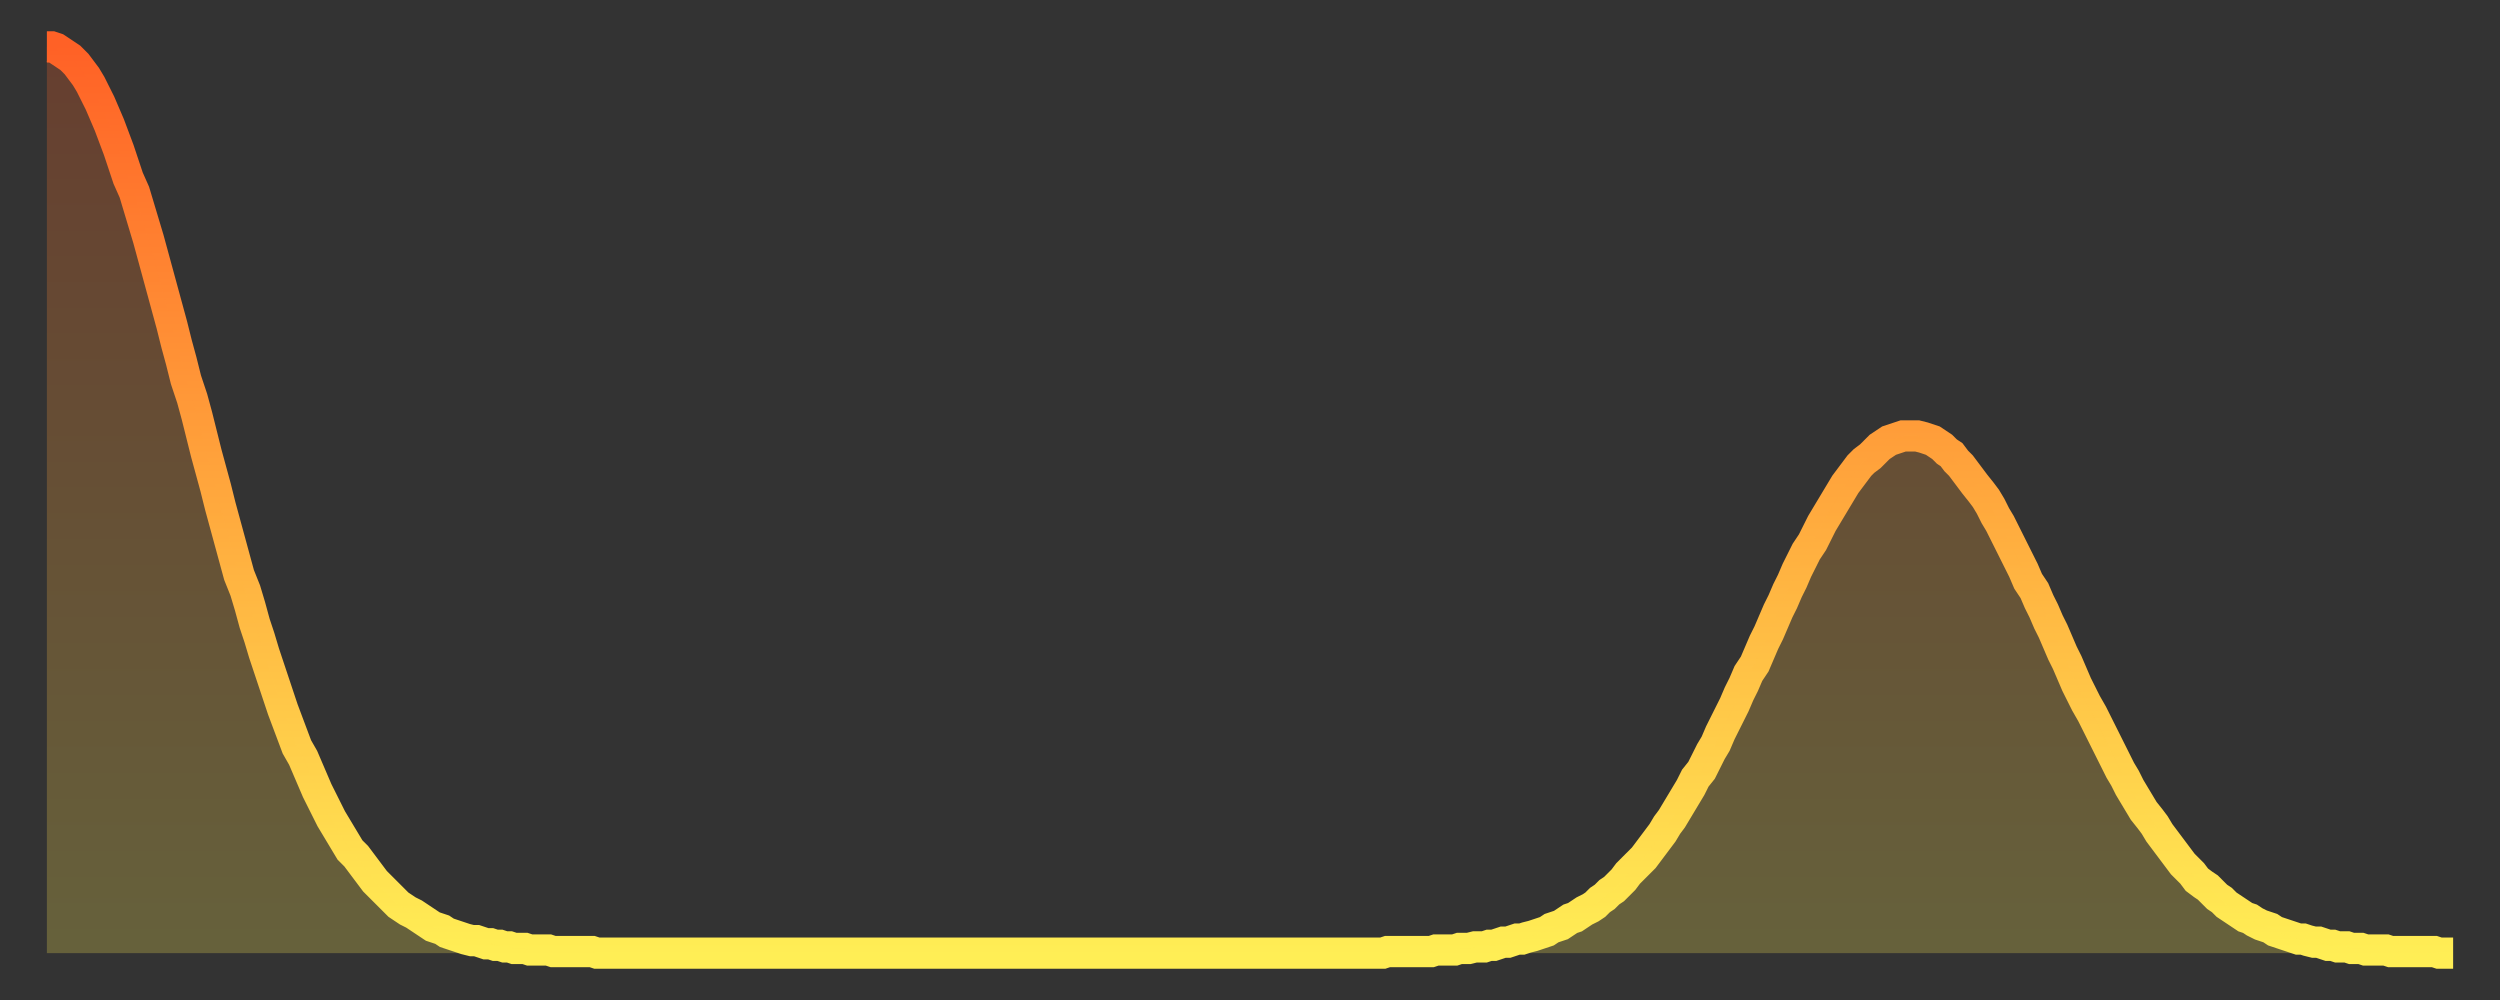 <?xml version="1.0" encoding="utf-8" ?>
<svg baseProfile="full" height="64" version="1.1" width="160" xmlns="http://www.w3.org/2000/svg" xmlns:ev="http://www.w3.org/2001/xml-events" xmlns:xlink="http://www.w3.org/1999/xlink"><rect width="100%" height="100%" fill="#333333" stroke="none"/><defs><linearGradient id="id154332" x1="0" x2="0" y1="0" y2="1"><stop offset="0%" stop-color="#ff6126" /><stop offset="50%" stop-color="#ffa83d" /><stop offset="100%" stop-color="#ffee55" /></linearGradient></defs><g transform="translate(3,3)"><g><path d="M 0.0 0.0 0.3 0.0 0.6 0.1 0.9 0.3 1.2 0.5 1.5 0.7 1.9 1.1 2.2 1.5 2.5 1.9 2.8 2.4 3.1 3.0 3.4 3.6 3.7 4.3 4.0 5.0 4.3 5.8 4.6 6.6 4.9 7.5 5.2 8.4 5.6 9.3 5.9 10.3 6.2 11.3 6.5 12.3 6.8 13.4 7.1 14.5 7.4 15.6 7.7 16.7 8.0 17.8 8.3 19.0 8.6 20.1 8.9 21.3 9.3 22.5 9.6 23.6 9.9 24.8 10.2 26.0 10.5 27.1 10.8 28.2 11.1 29.4 11.4 30.5 11.7 31.6 12.0 32.7 12.3 33.8 12.7 34.8 13.0 35.8 13.3 36.9 13.6 37.8 13.9 38.8 14.2 39.7 14.5 40.6 14.8 41.5 15.1 42.4 15.4 43.2 15.7 44.0 16.0 44.8 16.4 45.5 16.7 46.2 17.0 46.9 17.3 47.6 17.6 48.2 17.9 48.8 18.2 49.4 18.5 49.9 18.8 50.4 19.1 50.9 19.4 51.4 19.8 51.8 20.1 52.2 20.4 52.6 20.7 53.0 21.0 53.4 21.3 53.7 21.6 54.0 21.9 54.3 22.2 54.6 22.5 54.9 22.8 55.1 23.1 55.3 23.5 55.5 23.8 55.7 24.1 55.9 24.4 56.1 24.7 56.3 25.0 56.4 25.3 56.5 25.6 56.7 25.9 56.8 26.2 56.9 26.5 57.0 26.8 57.1 27.2 57.2 27.5 57.2 27.8 57.3 28.1 57.4 28.4 57.4 28.7 57.5 29.0 57.5 29.3 57.6 29.6 57.6 29.9 57.7 30.2 57.7 30.6 57.7 30.9 57.8 31.2 57.8 31.5 57.8 31.8 57.8 32.1 57.8 32.4 57.9 32.7 57.9 33.0 57.9 33.3 57.9 33.6 57.9 33.9 57.9 34.3 57.9 34.6 57.9 34.9 57.9 35.2 58.0 35.5 58.0 35.8 58.0 36.1 58.0 36.4 58.0 36.7 58.0 37.0 58.0 37.3 58.0 37.7 58.0 38.0 58.0 38.3 58.0 38.6 58.0 38.9 58.0 39.2 58.0 39.5 58.0 39.8 58.0 40.1 58.0 40.4 58.0 40.7 58.0 41.0 58.0 41.4 58.0 41.7 58.0 42.0 58.0 42.3 58.0 42.6 58.0 42.9 58.0 43.2 58.0 43.5 58.0 43.8 58.0 44.1 58.0 44.4 58.0 44.7 58.0 45.1 58.0 45.4 58.0 45.7 58.0 46.0 58.0 46.3 58.0 46.6 58.0 46.9 58.0 47.2 58.0 47.5 58.0 47.8 58.0 48.1 58.0 48.5 58.0 48.8 58.0 49.1 58.0 49.4 58.0 49.7 58.0 50.0 58.0 50.3 58.0 50.6 58.0 50.9 58.0 51.2 58.0 51.5 58.0 51.8 58.0 52.2 58.0 52.5 58.0 52.8 58.0 53.1 58.0 53.4 58.0 53.7 58.0 54.0 58.0 54.3 58.0 54.6 58.0 54.9 58.0 55.2 58.0 55.6 58.0 55.9 58.0 56.2 58.0 56.5 58.0 56.8 58.0 57.1 58.0 57.4 58.0 57.7 58.0 58.0 58.0 58.3 58.0 58.6 58.0 58.9 58.0 59.3 58.0 59.6 58.0 59.9 58.0 60.2 58.0 60.5 58.0 60.8 58.0 61.1 58.0 61.4 58.0 61.7 58.0 62.0 58.0 62.3 58.0 62.6 58.0 63.0 58.0 63.3 58.0 63.6 58.0 63.9 58.0 64.2 58.0 64.5 58.0 64.8 58.0 65.1 58.0 65.4 58.0 65.7 58.0 66.0 58.0 66.4 58.0 66.7 58.0 67.0 58.0 67.3 58.0 67.6 58.0 67.9 58.0 68.2 58.0 68.5 58.0 68.8 58.0 69.1 58.0 69.4 58.0 69.7 58.0 70.1 58.0 70.4 58.0 70.7 58.0 71.0 58.0 71.3 58.0 71.6 58.0 71.9 58.0 72.2 58.0 72.5 58.0 72.8 58.0 73.1 58.0 73.5 58.0 73.8 58.0 74.1 58.0 74.4 58.0 74.7 58.0 75.0 58.0 75.3 58.0 75.6 58.0 75.9 58.0 76.2 58.0 76.5 58.0 76.8 58.0 77.2 58.0 77.5 58.0 77.8 58.0 78.1 58.0 78.4 58.0 78.7 58.0 79.0 58.0 79.3 58.0 79.6 58.0 79.9 58.0 80.2 58.0 80.5 58.0 80.9 58.0 81.2 58.0 81.5 58.0 81.8 58.0 82.1 58.0 82.4 58.0 82.7 58.0 83.0 58.0 83.3 58.0 83.6 58.0 83.9 58.0 84.3 58.0 84.6 58.0 84.9 58.0 85.2 58.0 85.5 58.0 85.8 57.9 86.1 57.9 86.4 57.9 86.7 57.9 87.0 57.9 87.3 57.9 87.6 57.9 88.0 57.9 88.3 57.9 88.6 57.9 88.9 57.8 89.2 57.8 89.5 57.8 89.8 57.8 90.1 57.8 90.4 57.7 90.7 57.7 91.0 57.7 91.4 57.6 91.7 57.6 92.0 57.6 92.3 57.5 92.6 57.5 92.9 57.4 93.2 57.3 93.5 57.3 93.8 57.2 94.1 57.1 94.4 57.1 94.7 57.0 95.1 56.9 95.4 56.8 95.7 56.7 96.0 56.6 96.3 56.4 96.6 56.3 96.9 56.2 97.2 56.0 97.5 55.8 97.8 55.7 98.1 55.5 98.4 55.3 98.8 55.1 99.1 54.9 99.4 54.6 99.7 54.4 100.0 54.1 100.3 53.9 100.6 53.6 100.9 53.3 101.2 52.9 101.5 52.6 101.8 52.3 102.2 51.9 102.5 51.5 102.8 51.1 103.1 50.7 103.4 50.3 103.7 49.8 104.0 49.4 104.3 48.9 104.6 48.4 104.9 47.9 105.2 47.4 105.5 46.8 105.9 46.3 106.2 45.7 106.5 45.1 106.8 44.6 107.1 43.9 107.4 43.3 107.7 42.7 108.0 42.1 108.3 41.4 108.6 40.8 108.9 40.1 109.3 39.5 109.6 38.8 109.9 38.1 110.2 37.5 110.5 36.8 110.8 36.1 111.1 35.5 111.4 34.8 111.7 34.2 112.0 33.5 112.3 32.9 112.6 32.3 113.0 31.7 113.3 31.1 113.6 30.5 113.9 30.0 114.2 29.5 114.5 29.0 114.8 28.5 115.1 28.0 115.4 27.6 115.7 27.2 116.0 26.8 116.3 26.5 116.7 26.2 117.0 25.9 117.3 25.6 117.6 25.4 117.9 25.2 118.2 25.1 118.5 25.0 118.8 24.9 119.1 24.9 119.4 24.9 119.7 24.9 120.1 25.0 120.4 25.1 120.7 25.2 121.0 25.4 121.3 25.6 121.6 25.9 121.9 26.1 122.2 26.5 122.5 26.8 122.8 27.2 123.1 27.6 123.4 28.0 123.8 28.5 124.1 28.9 124.4 29.4 124.7 30.0 125.0 30.5 125.3 31.1 125.6 31.7 125.9 32.3 126.2 32.9 126.5 33.5 126.8 34.2 127.2 34.8 127.5 35.5 127.8 36.1 128.1 36.8 128.4 37.4 128.7 38.1 129.0 38.8 129.3 39.4 129.6 40.1 129.9 40.8 130.2 41.4 130.5 42.0 130.9 42.7 131.2 43.3 131.5 43.9 131.8 44.5 132.1 45.1 132.4 45.7 132.7 46.3 133.0 46.8 133.3 47.4 133.6 47.9 133.9 48.4 134.2 48.9 134.6 49.4 134.9 49.8 135.2 50.3 135.5 50.7 135.8 51.1 136.1 51.5 136.4 51.9 136.7 52.3 137.0 52.6 137.3 52.9 137.6 53.3 138.0 53.6 138.3 53.8 138.6 54.1 138.9 54.4 139.2 54.6 139.5 54.9 139.8 55.1 140.1 55.3 140.4 55.5 140.7 55.7 141.0 55.8 141.3 56.0 141.7 56.2 142.0 56.3 142.3 56.4 142.6 56.6 142.9 56.7 143.2 56.8 143.5 56.9 143.8 57.0 144.1 57.1 144.4 57.1 144.7 57.2 145.1 57.3 145.4 57.3 145.7 57.4 146.0 57.5 146.3 57.5 146.6 57.6 146.9 57.6 147.2 57.6 147.5 57.7 147.8 57.7 148.1 57.7 148.4 57.8 148.8 57.8 149.1 57.8 149.4 57.8 149.7 57.8 150.0 57.9 150.3 57.9 150.6 57.9 150.9 57.9 151.2 57.9 151.5 57.9 151.8 57.9 152.1 57.9 152.5 57.9 152.8 57.9 153.1 58.0 153.4 58.0 153.7 58.0 154.0 58.0" fill="none" id="graph-curve" opacity="1" stroke="url(#id154332)" stroke-width="2" /><path d="M 0 58 L 0.0 0.0 0.3 0.0 0.6 0.1 0.9 0.3 1.2 0.5 1.5 0.7 1.9 1.1 2.2 1.5 2.5 1.9 2.8 2.4 3.1 3.0 3.4 3.6 3.7 4.3 4.0 5.0 4.3 5.8 4.6 6.6 4.9 7.5 5.2 8.4 5.6 9.3 5.9 10.3 6.2 11.3 6.5 12.3 6.8 13.4 7.1 14.5 7.4 15.6 7.7 16.7 8.0 17.8 8.3 19.0 8.6 20.1 8.9 21.3 9.3 22.5 9.6 23.6 9.9 24.8 10.2 26.0 10.5 27.1 10.8 28.2 11.1 29.4 11.4 30.5 11.7 31.6 12.0 32.7 12.3 33.8 12.7 34.8 13.0 35.8 13.3 36.9 13.6 37.8 13.9 38.8 14.2 39.7 14.5 40.6 14.8 41.5 15.1 42.4 15.4 43.2 15.7 44.0 16.0 44.8 16.4 45.5 16.7 46.2 17.0 46.9 17.3 47.6 17.6 48.2 17.9 48.8 18.2 49.4 18.5 49.9 18.8 50.4 19.1 50.9 19.4 51.4 19.8 51.8 20.1 52.2 20.4 52.6 20.7 53.0 21.0 53.4 21.3 53.7 21.6 54.0 21.9 54.3 22.2 54.6 22.5 54.9 22.8 55.1 23.1 55.3 23.5 55.5 23.8 55.7 24.1 55.9 24.4 56.1 24.7 56.3 25.0 56.4 25.3 56.5 25.6 56.7 25.9 56.8 26.2 56.9 26.5 57.0 26.8 57.1 27.2 57.2 27.5 57.2 27.8 57.3 28.1 57.4 28.4 57.4 28.7 57.5 29.0 57.5 29.3 57.6 29.6 57.6 29.9 57.7 30.2 57.7 30.6 57.7 30.9 57.8 31.2 57.8 31.5 57.8 31.8 57.8 32.1 57.8 32.4 57.9 32.7 57.9 33.0 57.9 33.3 57.9 33.6 57.9 33.9 57.9 34.3 57.9 34.6 57.9 34.9 57.9 35.2 58.0 35.5 58.0 35.8 58.0 36.1 58.0 36.4 58.0 36.7 58.0 37.0 58.0 37.3 58.0 37.7 58.0 38.0 58.0 38.3 58.0 38.6 58.0 38.9 58.0 39.2 58.0 39.5 58.0 39.8 58.0 40.1 58.0 40.4 58.0 40.7 58.0 41.0 58.0 41.4 58.0 41.7 58.0 42.0 58.0 42.3 58.0 42.6 58.0 42.9 58.0 43.2 58.0 43.5 58.0 43.8 58.0 44.1 58.0 44.4 58.0 44.7 58.0 45.1 58.0 45.4 58.0 45.7 58.0 46.0 58.0 46.3 58.0 46.6 58.0 46.9 58.0 47.2 58.0 47.5 58.0 47.8 58.0 48.1 58.0 48.5 58.0 48.8 58.0 49.1 58.0 49.4 58.0 49.7 58.0 50.0 58.0 50.3 58.0 50.6 58.0 50.9 58.0 51.2 58.0 51.5 58.0 51.8 58.0 52.2 58.0 52.5 58.0 52.8 58.0 53.1 58.0 53.4 58.0 53.7 58.0 54.0 58.0 54.3 58.0 54.6 58.0 54.9 58.0 55.2 58.0 55.6 58.0 55.9 58.0 56.2 58.0 56.5 58.0 56.8 58.0 57.1 58.0 57.4 58.0 57.7 58.0 58.0 58.0 58.3 58.0 58.6 58.0 58.9 58.0 59.3 58.0 59.6 58.0 59.9 58.0 60.2 58.0 60.5 58.0 60.8 58.0 61.1 58.0 61.4 58.0 61.7 58.0 62.0 58.0 62.3 58.0 62.6 58.0 63.0 58.0 63.3 58.0 63.6 58.0 63.9 58.0 64.2 58.0 64.5 58.0 64.8 58.0 65.1 58.0 65.4 58.0 65.7 58.0 66.0 58.0 66.4 58.0 66.7 58.0 67.0 58.0 67.3 58.0 67.6 58.0 67.9 58.0 68.2 58.0 68.5 58.0 68.8 58.0 69.1 58.0 69.4 58.0 69.7 58.0 70.1 58.0 70.4 58.0 70.7 58.0 71.0 58.0 71.3 58.0 71.6 58.0 71.9 58.0 72.2 58.0 72.5 58.0 72.8 58.0 73.1 58.0 73.5 58.0 73.8 58.0 74.1 58.0 74.4 58.0 74.7 58.0 75.0 58.0 75.3 58.0 75.6 58.0 75.9 58.0 76.2 58.0 76.5 58.0 76.8 58.0 77.2 58.0 77.5 58.0 77.8 58.0 78.1 58.0 78.4 58.0 78.7 58.0 79.0 58.0 79.3 58.0 79.6 58.0 79.9 58.0 80.2 58.0 80.5 58.0 80.9 58.0 81.2 58.0 81.5 58.0 81.8 58.0 82.1 58.0 82.4 58.0 82.7 58.0 83.0 58.0 83.3 58.0 83.6 58.0 83.9 58.0 84.3 58.0 84.6 58.0 84.9 58.0 85.2 58.0 85.5 58.0 85.8 57.9 86.1 57.9 86.4 57.9 86.7 57.9 87.0 57.9 87.3 57.9 87.6 57.9 88.0 57.9 88.3 57.9 88.6 57.9 88.9 57.8 89.2 57.8 89.5 57.8 89.8 57.8 90.1 57.8 90.4 57.7 90.7 57.7 91.0 57.7 91.4 57.6 91.7 57.6 92.0 57.6 92.3 57.5 92.6 57.5 92.9 57.4 93.2 57.3 93.5 57.3 93.8 57.2 94.1 57.1 94.4 57.1 94.7 57.0 95.1 56.9 95.4 56.8 95.7 56.7 96.0 56.6 96.3 56.4 96.6 56.3 96.9 56.2 97.2 56.0 97.5 55.8 97.8 55.7 98.1 55.5 98.4 55.3 98.8 55.1 99.1 54.9 99.4 54.6 99.7 54.4 100.0 54.1 100.3 53.9 100.6 53.6 100.9 53.3 101.2 52.9 101.5 52.6 101.8 52.3 102.2 51.9 102.5 51.5 102.8 51.1 103.1 50.7 103.4 50.3 103.7 49.8 104.0 49.4 104.3 48.9 104.6 48.4 104.9 47.9 105.2 47.4 105.5 46.8 105.9 46.3 106.2 45.7 106.5 45.1 106.8 44.6 107.1 43.9 107.4 43.3 107.7 42.7 108.0 42.1 108.3 41.4 108.6 40.8 108.9 40.1 109.3 39.5 109.6 38.8 109.9 38.1 110.2 37.5 110.5 36.8 110.8 36.1 111.1 35.5 111.4 34.8 111.7 34.2 112.0 33.5 112.3 32.9 112.6 32.3 113.0 31.7 113.3 31.1 113.6 30.5 113.9 30.0 114.2 29.5 114.5 29.0 114.8 28.5 115.1 28.0 115.4 27.6 115.7 27.2 116.0 26.8 116.3 26.5 116.7 26.2 117.0 25.9 117.3 25.6 117.6 25.4 117.9 25.2 118.2 25.1 118.5 25.0 118.8 24.9 119.1 24.9 119.4 24.9 119.7 24.9 120.1 25.0 120.4 25.1 120.7 25.2 121.0 25.4 121.3 25.6 121.6 25.9 121.9 26.1 122.2 26.5 122.5 26.8 122.8 27.2 123.1 27.6 123.4 28.0 123.8 28.5 124.1 28.9 124.4 29.4 124.7 30.0 125.0 30.5 125.3 31.1 125.6 31.7 125.9 32.3 126.2 32.9 126.5 33.5 126.8 34.2 127.2 34.8 127.5 35.5 127.8 36.1 128.1 36.8 128.4 37.4 128.7 38.1 129.0 38.8 129.3 39.4 129.6 40.1 129.9 40.8 130.2 41.4 130.5 42.0 130.9 42.7 131.2 43.3 131.5 43.9 131.8 44.5 132.1 45.1 132.4 45.7 132.7 46.3 133.0 46.8 133.3 47.4 133.6 47.9 133.9 48.4 134.2 48.9 134.6 49.4 134.9 49.8 135.2 50.3 135.5 50.7 135.8 51.1 136.1 51.5 136.4 51.9 136.7 52.3 137.0 52.6 137.3 52.9 137.6 53.3 138.0 53.6 138.3 53.8 138.6 54.1 138.9 54.4 139.2 54.6 139.5 54.9 139.8 55.1 140.1 55.3 140.4 55.5 140.7 55.7 141.0 55.8 141.3 56.0 141.7 56.2 142.0 56.3 142.3 56.4 142.6 56.6 142.9 56.7 143.2 56.8 143.5 56.9 143.8 57.0 144.1 57.1 144.4 57.1 144.7 57.2 145.1 57.3 145.4 57.3 145.7 57.4 146.0 57.5 146.3 57.5 146.6 57.6 146.9 57.6 147.2 57.6 147.5 57.7 147.8 57.7 148.1 57.7 148.4 57.8 148.8 57.8 149.1 57.8 149.4 57.8 149.7 57.8 150.0 57.9 150.3 57.9 150.6 57.9 150.9 57.9 151.2 57.9 151.5 57.9 151.8 57.9 152.1 57.9 152.5 57.9 152.8 57.9 153.1 58.0 153.4 58.0 153.7 58.0 154.0 58.0 154 58" fill="url(#id154332)" fill-opacity=".25" id="graph-shadow" /></g></g></svg>